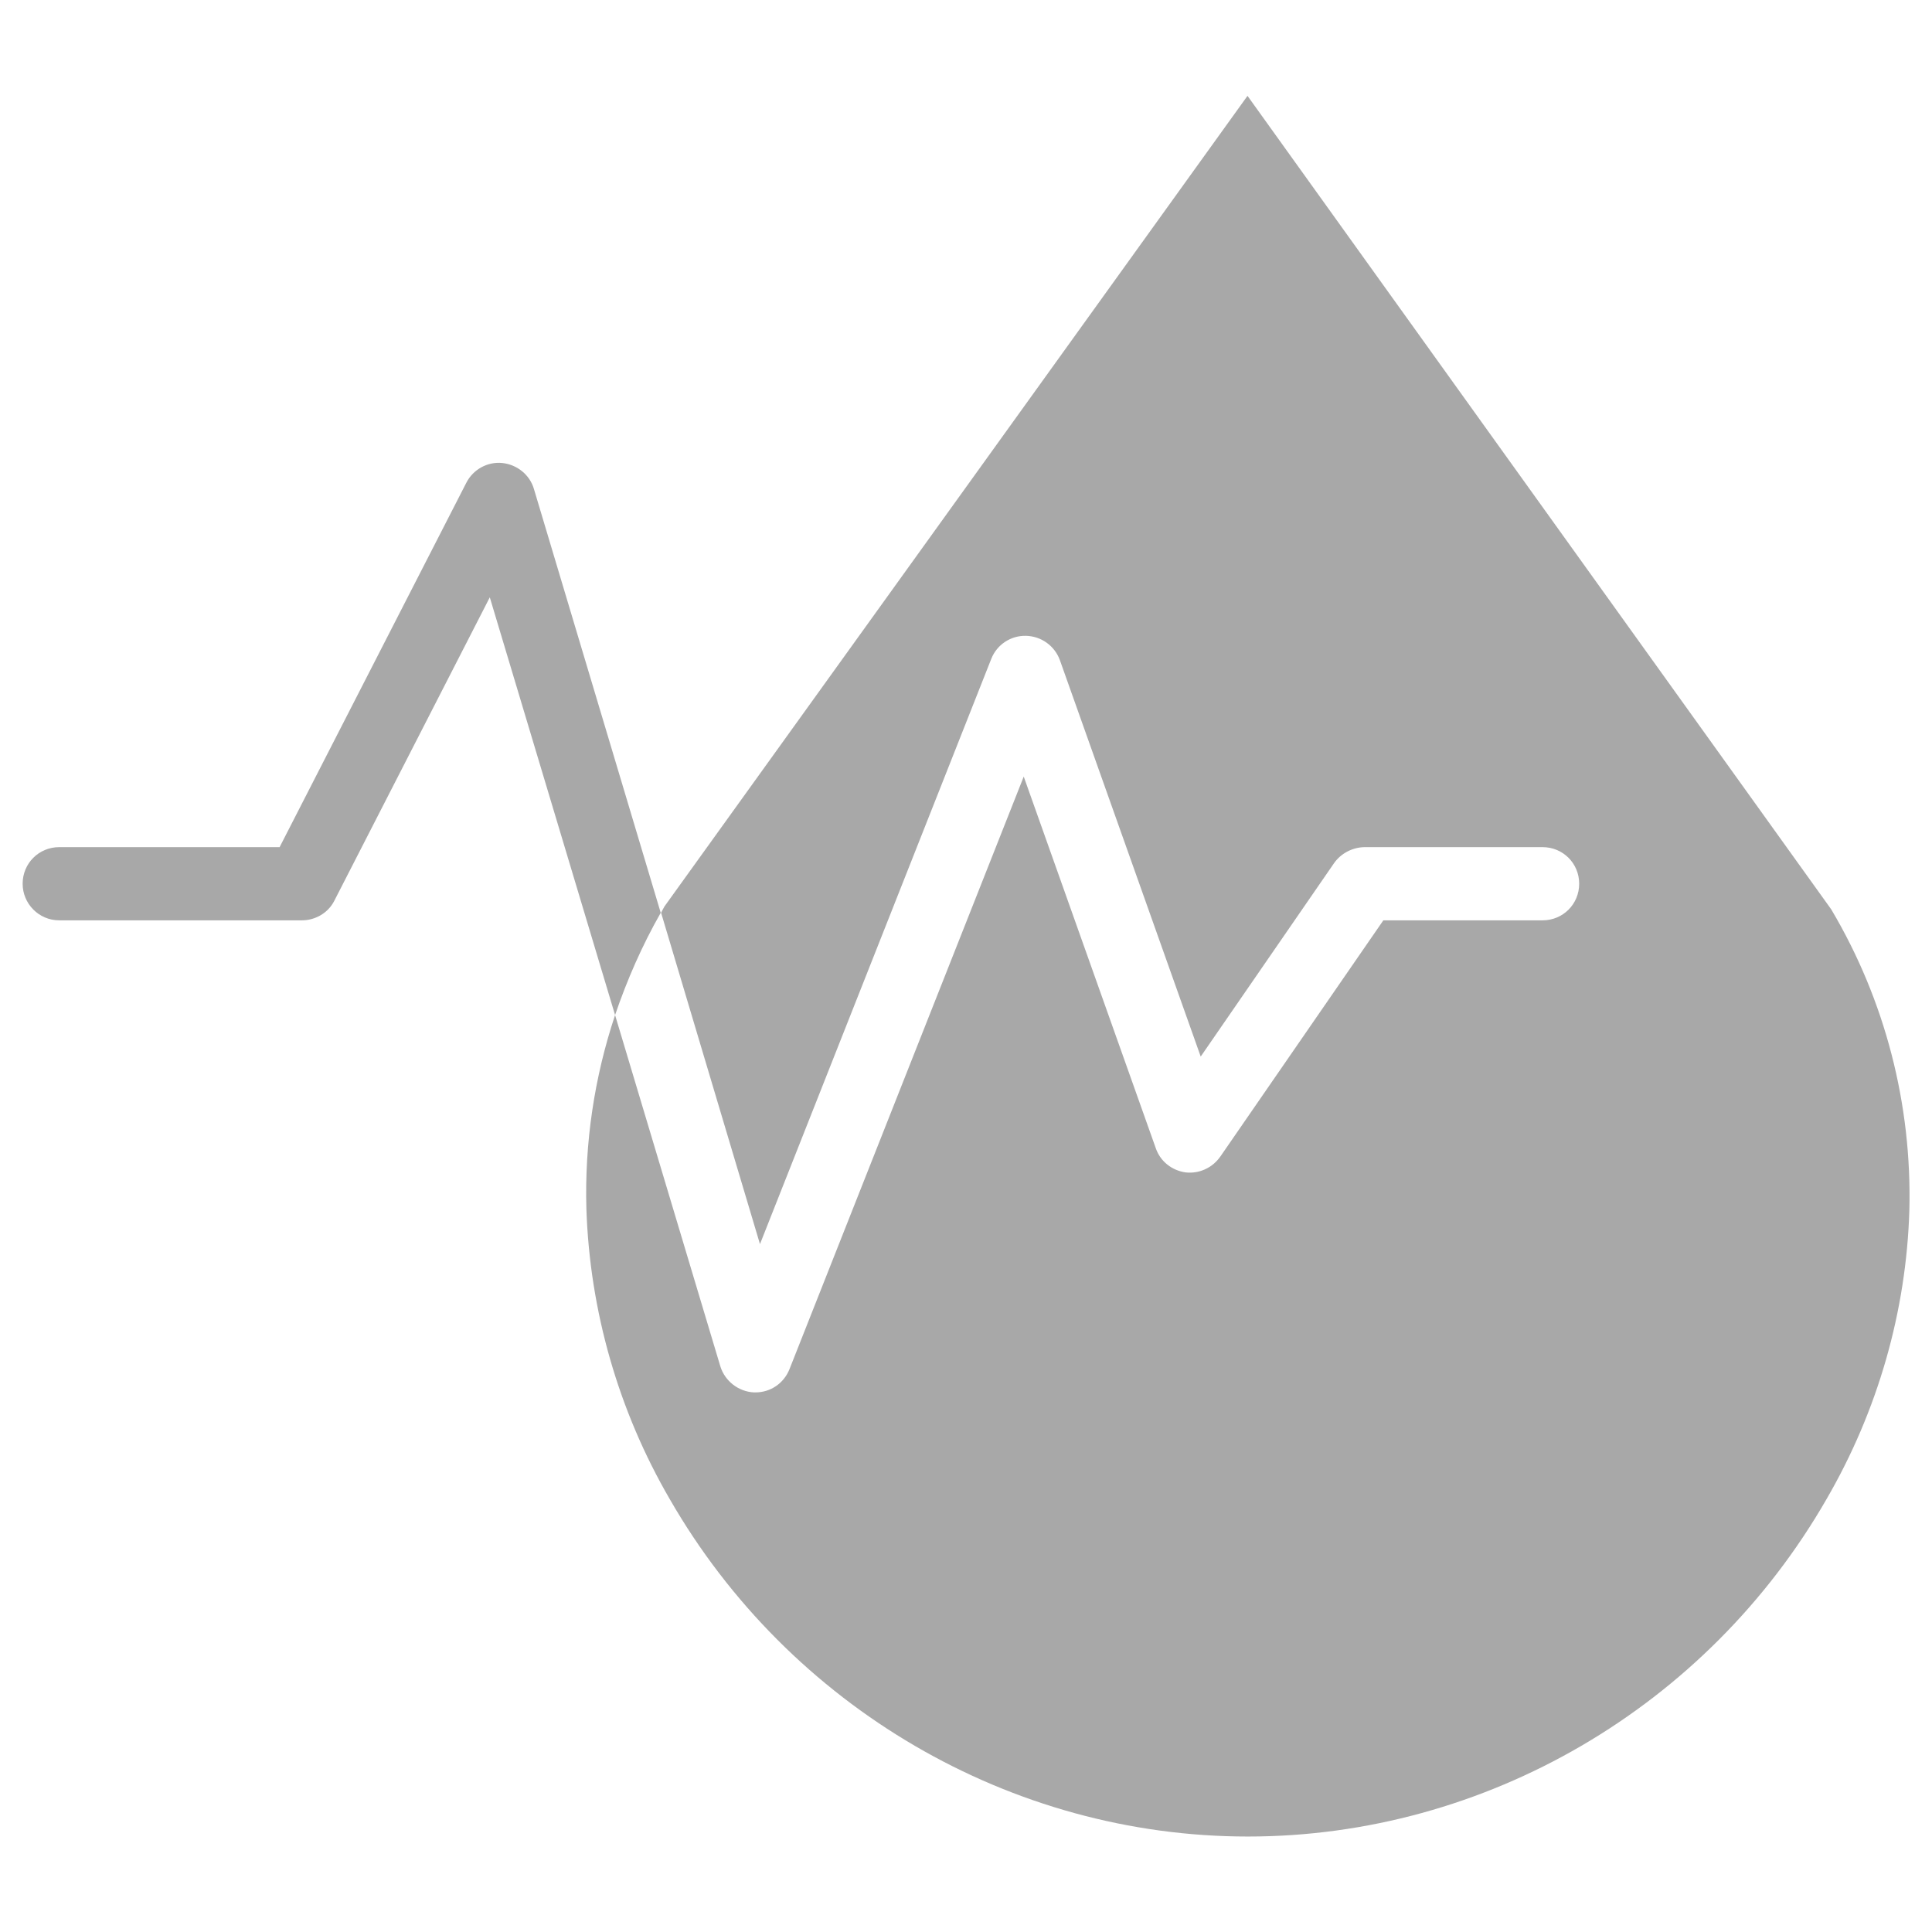<?xml version="1.0" encoding="utf-8"?>
<!-- Generator: Adobe Illustrator 24.0.0, SVG Export Plug-In . SVG Version: 6.00 Build 0)  -->
<svg version="1.1" id="Layer_5" xmlns="http://www.w3.org/2000/svg" xmlns:xlink="http://www.w3.org/1999/xlink" x="0px" y="0px"
	 viewBox="0 0 512 512" style="enable-background:new 0 0 512 512;" xml:space="preserve">
<style type="text/css">
	.st0{fill:#A8A8A8;}
</style>
<g>
	<path class="st0" d="M201.4,329.7l61.3-155.1c1.5-3.8,5.2-6.2,9.2-6.1c4,0.1,7.6,2.6,9,6.5l37.3,105l35.3-51.2
		c1.8-2.6,4.8-4.2,8-4.3h47.3c5.4,0,9.7,4.3,9.7,9.7c0,5.4-4.3,9.7-9.7,9.7h-42.2l-43.2,62.6c-2.1,3-5.6,4.6-9.2,4.2
		c-3.6-0.5-6.7-2.9-7.9-6.4l-35-98.5l-62.1,157.1c-1.5,3.7-5,6.1-9,6.1c-0.1,0-0.3,0-0.4,0c-4.1-0.2-7.7-3-8.9-6.9L163,269
		c-5.5,16.5-8.1,33.9-7.6,51.4c0.9,27,8.5,53.5,22.1,76.9c31.7,55.1,90.4,89.4,153.2,89.4c62.9,0,121.7-34.3,153.4-89.5
		c13.5-23.3,21.1-49.6,21.9-76.5c0.7-28-6.4-55.6-20.7-79.7L330.6,25.4L176.1,240.2c-0.3,0.5-0.6,1.1-0.9,1.7L201.4,329.7z"/>
	<path class="st0" d="M15.7,243.9H80c3.6,0,7-2,8.6-5.2l41.2-80.4L163,269c3.2-9.4,7.2-18.5,12.1-27.1l-33.6-112.3
		c-1.1-3.8-4.5-6.5-8.4-6.9c-3.9-0.4-7.7,1.7-9.5,5.2l-49.5,96.6H15.7c-5.4,0-9.7,4.3-9.7,9.7C6,239.5,10.3,243.9,15.7,243.9z"/>
</g>
</svg>
